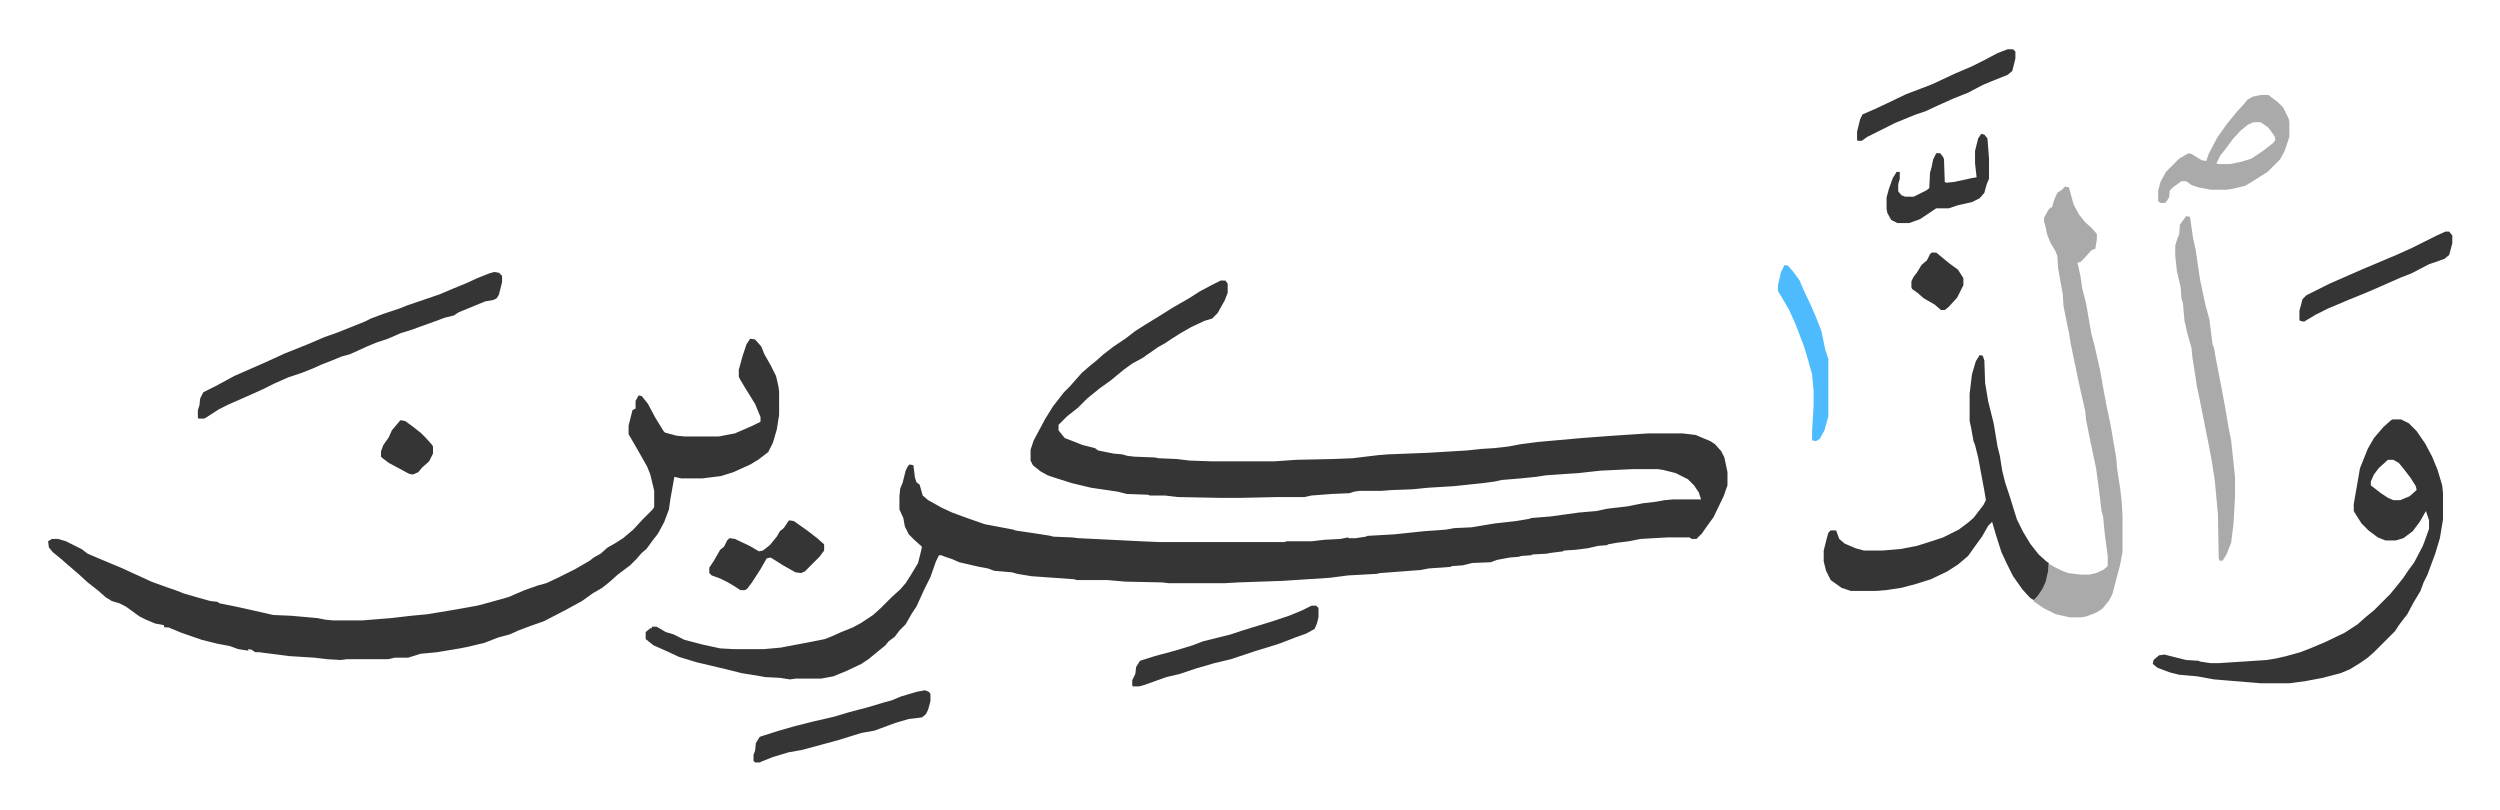 <svg xmlns="http://www.w3.org/2000/svg" role="img" viewBox="-61.95 235.55 3221.40 1043.90"><path fill="#353535" id="rule_normal" d="M1511 597h6l3 4v12l-4 10-9 16-7 7-10 3-17 8-14 8-11 7-9 6-9 5-20 14-13 7-11 8-17 14-14 10-16 13-12 12-14 11-11 11v7l8 10 13 5 10 4 16 4 4 3 20 4 11 1 7 2 9 1 26 1 5 1 23 1 17 2 28 1h81l29-2 47-1 25-1 33-4 13-1 51-2 50-3 19-2 16-1 18-2 16-3 23-3 56-5 40-3 46-3h44l17 2 7 3 12 5 6 4 8 9 4 8 4 19v17l-5 14-13 27-8 11-7 10-7 7h-6l-3-2h-28l-35 2-15 3-16 2-11 2-1 1-12 1-13 3-16 2-15 1-1 1-16 2-5 1-18 1-2 1-13 1-3 1-12 1-16 3-8 3-24 1-12 3-14 1-2 1-28 2-10 2-53 4-4 1-37 2-23 3-61 4-57 2-18 1h-72l-9-1-47-1-23-2h-40l-2-1-56-4-18-3-7-2-23-2-8-3-11-2-26-6-9-4-9-3-5-2h-3l-4 8-7 20-8 16-10 22-6 9-8 14-8 8-6 8-8 6-4 5-11 9-11 9-9 6-19 9-17 7-16 3h-33l-7 1-13-2-19-1-11-2-19-3-20-5-21-5-17-4-23-7-15-7-18-8-10-8v-9l6-5h2v-2h6l12 7 10 3 14 7 23 6 23 5 18 1h38l22-2 37-7 20-4 10-4 11-5 15-6 11-6 15-10 10-9 9-9 5-5 11-10 7-8 7-11 9-15 4-16 1-5-10-9-7-7-5-10-2-11-5-11v-17l1-10 3-7 4-16 3-6 2-2 5 1 2 16 2 6 4 3 4 14 7 6 18 10 13 6 19 7 23 8 37 7 2 1 27 4 19 3 3 1 24 1 9 1 81 4 23 1h161l3-1h32l17-2 20-1 10-2 1 1h9l13-2 2-1 35-2 38-4 28-2 11-2 22-1 30-5 27-3 18-3 2-1 25-2 36-5 23-2 14-3 26-3 20-4 17-2 11-2 11-1h36l-3-9-6-9-8-8-16-8-16-4-7-1h-32l-42 2-27 3-43 3-13 2-20 2-24 2-9 2-15 2-38 4-33 2-20 2-27 1-13 1h-28l-7 1-6 2-23 1-26 2-9 2h-35l-45 1h-30l-53-1-17-2h-19l-3-1-27-1-12-3-34-5-25-6-19-6-12-4-9-5-10-8-3-6v-14l4-12 15-28 10-16 14-18 8-8 7-8 8-9 8-7 11-9 9-8 13-10 15-10 13-10 11-7 26-16 11-7 21-12 14-9 15-8zm-606 75l6 1 8 9 4 10 8 14 7 14 3 13 1 7v30l-3 19-5 17-6 12-13 10-10 6-22 10-16 5-24 3h-27l-9-2-5 28-2 14-6 16-8 15-7 9-8 11-6 5-7 8-8 8-16 12-10 9-10 8-12 7-14 10-22 12-27 14-17 6-16 6-11 5-15 4-18 7-21 5-10 2-18 3-12 2-21 2-16 5h-17l-9 2h-53l-8 1-17-1-17-2-32-2-39-5h-5l-6-4-1 2v-2h-2v2l-13-2-11-4-16-3-12-3-8-2-26-9-17-7h-5l-1-3-11-2-12-5-8-4-18-13-8-4-10-3-8-5-9-8-14-11-12-11-14-12-8-7-11-9-5-6-1-8 5-3h8l10 3 10 5 10 5 8 6 14 6 31 13 37 17 22 8 9 3 10 4 17 5 18 5 9 1 3 2 20 4 36 8 13 3 23 1 34 3 10 2 10 1h38l37-3 26-3 21-2 30-5 34-6 15-4 25-7 21-9 17-6 11-3 15-7 22-11 19-11 5-4 9-5 9-8 9-5 11-7 13-11 12-13 8-8 5-5 2-3v-21l-5-21-4-10-13-23-11-19v-11l5-20 4-2v-10l4-7 4 1 8 10 9 17 11 18 2 2 15 4 11 1h43l21-4 23-10 10-5v-6l-7-17-13-21-6-10-2-4v-9l5-18 5-15 4-6zm2116 104h11l10 5 10 10 11 16 9 17 7 17 6 20 1 10v34l-4 24-6 20-10 27-5 10-4 11-9 15-8 15-10 13-6 9-8 8-5 5-14 14-8 7-10 7-13 8-12 5-23 6-21 4-22 3h-37l-60-5-22-4-23-2-12-3-16-6-6-5 1-5 7-6 7-1 28 7 16 1 2 1 13 2h12l61-4 12-2 13-3 18-5 13-5 19-8 25-12 17-11 10-9 11-9 9-9 5-5 7-7 9-11 8-10 6-9 8-11 11-21 3-8 5-14v-11l-4-12-8 14-9 12-12 9-10 3h-13l-10-4-12-9-9-9-7-11-3-5v-9l8-46 10-25 8-14 12-14 10-9zm-6 52l-12 11-6 8-4 9v5l13 10 9 6 7 3h9l12-5 9-8-1-5-7-11-10-13-5-6-7-4zm-526-135l4 1 2 6 1 29 4 24 7 28 5 30 3 12 3 19 4 16 6 18 4 13 5 16 8 16 9 15 11 14 10 9 3 2v11l-4 16-7 13-8 8-5-3-10-11-12-17-8-16-7-15-7-22-5-17-5 5-8 14-8 11-10 14-13 11-14 9-21 10-19 6-19 5-20 3-12 1h-33l-12-4-14-10-6-12-3-12v-14l4-16 2-7 3-3h7l4 11 7 6 14 6 11 3h23l24-2 21-4 22-7 12-4 20-10 12-9 7-6 13-17 3-6-2-12-8-43-4-16-2-5-3-17-2-9v-35l3-25 5-17z"/><path fill="#aaa" id="rule_hamzat_wasl" d="M2599 476l5 1 6 22 7 13 8 10 8 7 7 8v7l-2 12-5 2-9 10-5 5-4 1 4 18 2 15 5 19 4 23 3 17 4 15 7 31 5 28 4 21 5 24 7 41 1 13 4 26 2 17 1 18v47l-3 16-10 38-4 8-9 11-8 5-13 5-6 1h-15l-18-4-16-8-13-9 6-7 6-9 4-9 3-13 1-10 9 5 8 4 8 3 16 2h11l9-2 9-4 5-4 1-2v-12l-4-30-2-21-2-7-3-25-4-30-6-28-7-35-1-11-8-35-5-24-6-29-2-13-2-9-5-25-1-16-3-16-3-17-1-16-3-7-6-10-4-10-3-14-1-2v-6l5-9 3-4h2l3-10 4-9 6-4z"/><path fill="#353535" id="rule_normal" d="M575 586l6 1 4 4v8l-4 16-3 5-4 2-11 2-34 14-6 4-12 3-19 7-14 5-8 3-16 5-16 7-15 5-12 5-22 10-11 3-12 5-13 5-11 5-15 6-18 6-18 8-14 7-11 5-34 15-12 6-17 11-2 1h-7l-1-1v-10l2-6 1-9 4-8 16-8 24-13 41-18 24-11 30-12 21-9 17-6 20-8 15-6 8-4 16-6 21-7 10-4 41-14 19-8 17-7 13-6 15-6z"/><path fill="#aaa" id="rule_hamzat_wasl" d="M2755 514l5 1 4 28 3 13 2 13 4 27 7 33 5 18 4 32 2 5 2 12 7 36 5 27 5 29 3 15 5 47v26l-2 35-3 24-6 15-5 8h-4l-1-3-1-56-4-44-4-26-4-21-7-35-5-25-3-14-6-39-1-11-6-21-2-10-1-3-2-23-2-7-1-14-5-22-2-19v-13l3-10 2-4 1-13zm96-156h10l12 9 7 7 7 14 1 5v19l-6 18-6 11-16 16-19 12-10 6-17 4-7 1h-20l-16-3-9-3-7-5h-6l-11 8-4 4-1 9-4 6-1 1h-6l-3-2v-14l3-11 7-13 17-17 12-7 4 1 13 8 6 1 3-9 11-21 12-17 13-16 10-11 4-5 7-4zm-9 35l-7 3-10 8-10 11-8 11-8 10-5 10 2 1h16l14-3 13-4 15-10 13-10 3-4-1-5-8-11-10-7z"/><path fill="#353535" id="rule_normal" d="M1628 1016h6l3 3v12l-2 8-3 7-11 6-14 5-18 7-9 3-26 8-12 4-18 6-21 5-24 7-21 7-17 4-28 10-7 2h-8l-1-1v-7l4-8 1-9 5-8 19-6 26-7 23-7 13-5 36-9 15-5 13-4 26-8 21-7 17-7zm-498 109l5 2 2 3v9l-3 11-3 6-5 4-17 2-17 5-19 7-8 3-17 3-29 9-22 6-26 7-17 3-20 6-15 6-2 1h-6l-2-2v-8l2-5 1-10 5-8 6-2 19-6 21-6 24-6 26-6 20-6 23-6 20-6 11-3 12-5 20-6zm1395-826h7l3 3v9l-4 16-6 5-20 8-12 5-19 10-20 8-20 9-15 7-12 4-10 4-17 7-16 8-20 10-7 5h-5l-1-1v-11l4-16 3-6 16-7 15-7 25-12 21-8 13-5 30-14 21-9 16-8 17-9zM955 906l6 1 17 12 13 10 9 8v8l-6 8-14 14-5 5-5 2-7-1-16-9-11-7-5-3-5 1-8 14-11 17-6 8-3 2h-6l-6-4-10-6-10-5-11-4-3-3v-7l6-9 8-14 5-4 4-8 3-3 7 1 19 9 12 7 5-1 9-7 9-11 4-7 5-4 6-9zm2134-372h5l4 5v10l-4 15-6 5-11 4-9 3-23 12-13 5-41 18-17 7-10 4-14 6-12 5-16 8-10 6-5 3-5-1-1-1v-12l4-15 5-5 30-15 41-18 19-8 26-11 20-9 16-8 16-8zm-598-126l4 1 4 5 2 26v26l-3 7-3 11-6 7-10 5-18 4-12 4h-16l-21 14-14 5h-15l-8-4-5-9-1-5v-15l3-11 5-14 5-8h4v9l-2 7v9l4 5 5 2h11l16-8 4-3 1-20 2-7 2-10 4-8h5l4 5 1 3 1 29 2 1 10-1 23-5 6-1-2-18v-16l2-8 2-8z"/><path fill="#4ebbff" id="rule_madd_normal_2_vowels" d="M2238 577l4 1 7 8 8 11 5 12 9 19 7 16 7 18 5 24 4 12v74l-5 18-6 11-5 3-5-1v-11l2-35v-18l-2-21-5-18-5-17-11-29-9-20-13-22-1-2v-7l4-17 4-8z"/><path fill="#353535" id="rule_normal" d="M2427 561h6l17 14 11 8 7 11v9l-8 16-11 12-5 4h-5l-8-7-14-8-8-7-7-5-1-2v-8l3-6 4-5 6-10 7-6 4-8zM454 777l6 1 11 8 10 8 5 5 9 10 1 2v9l-5 10-9 8-5 6-7 3-5-1-26-14-8-6-2-2v-7l3-8 7-10 4-9z"/></svg>
